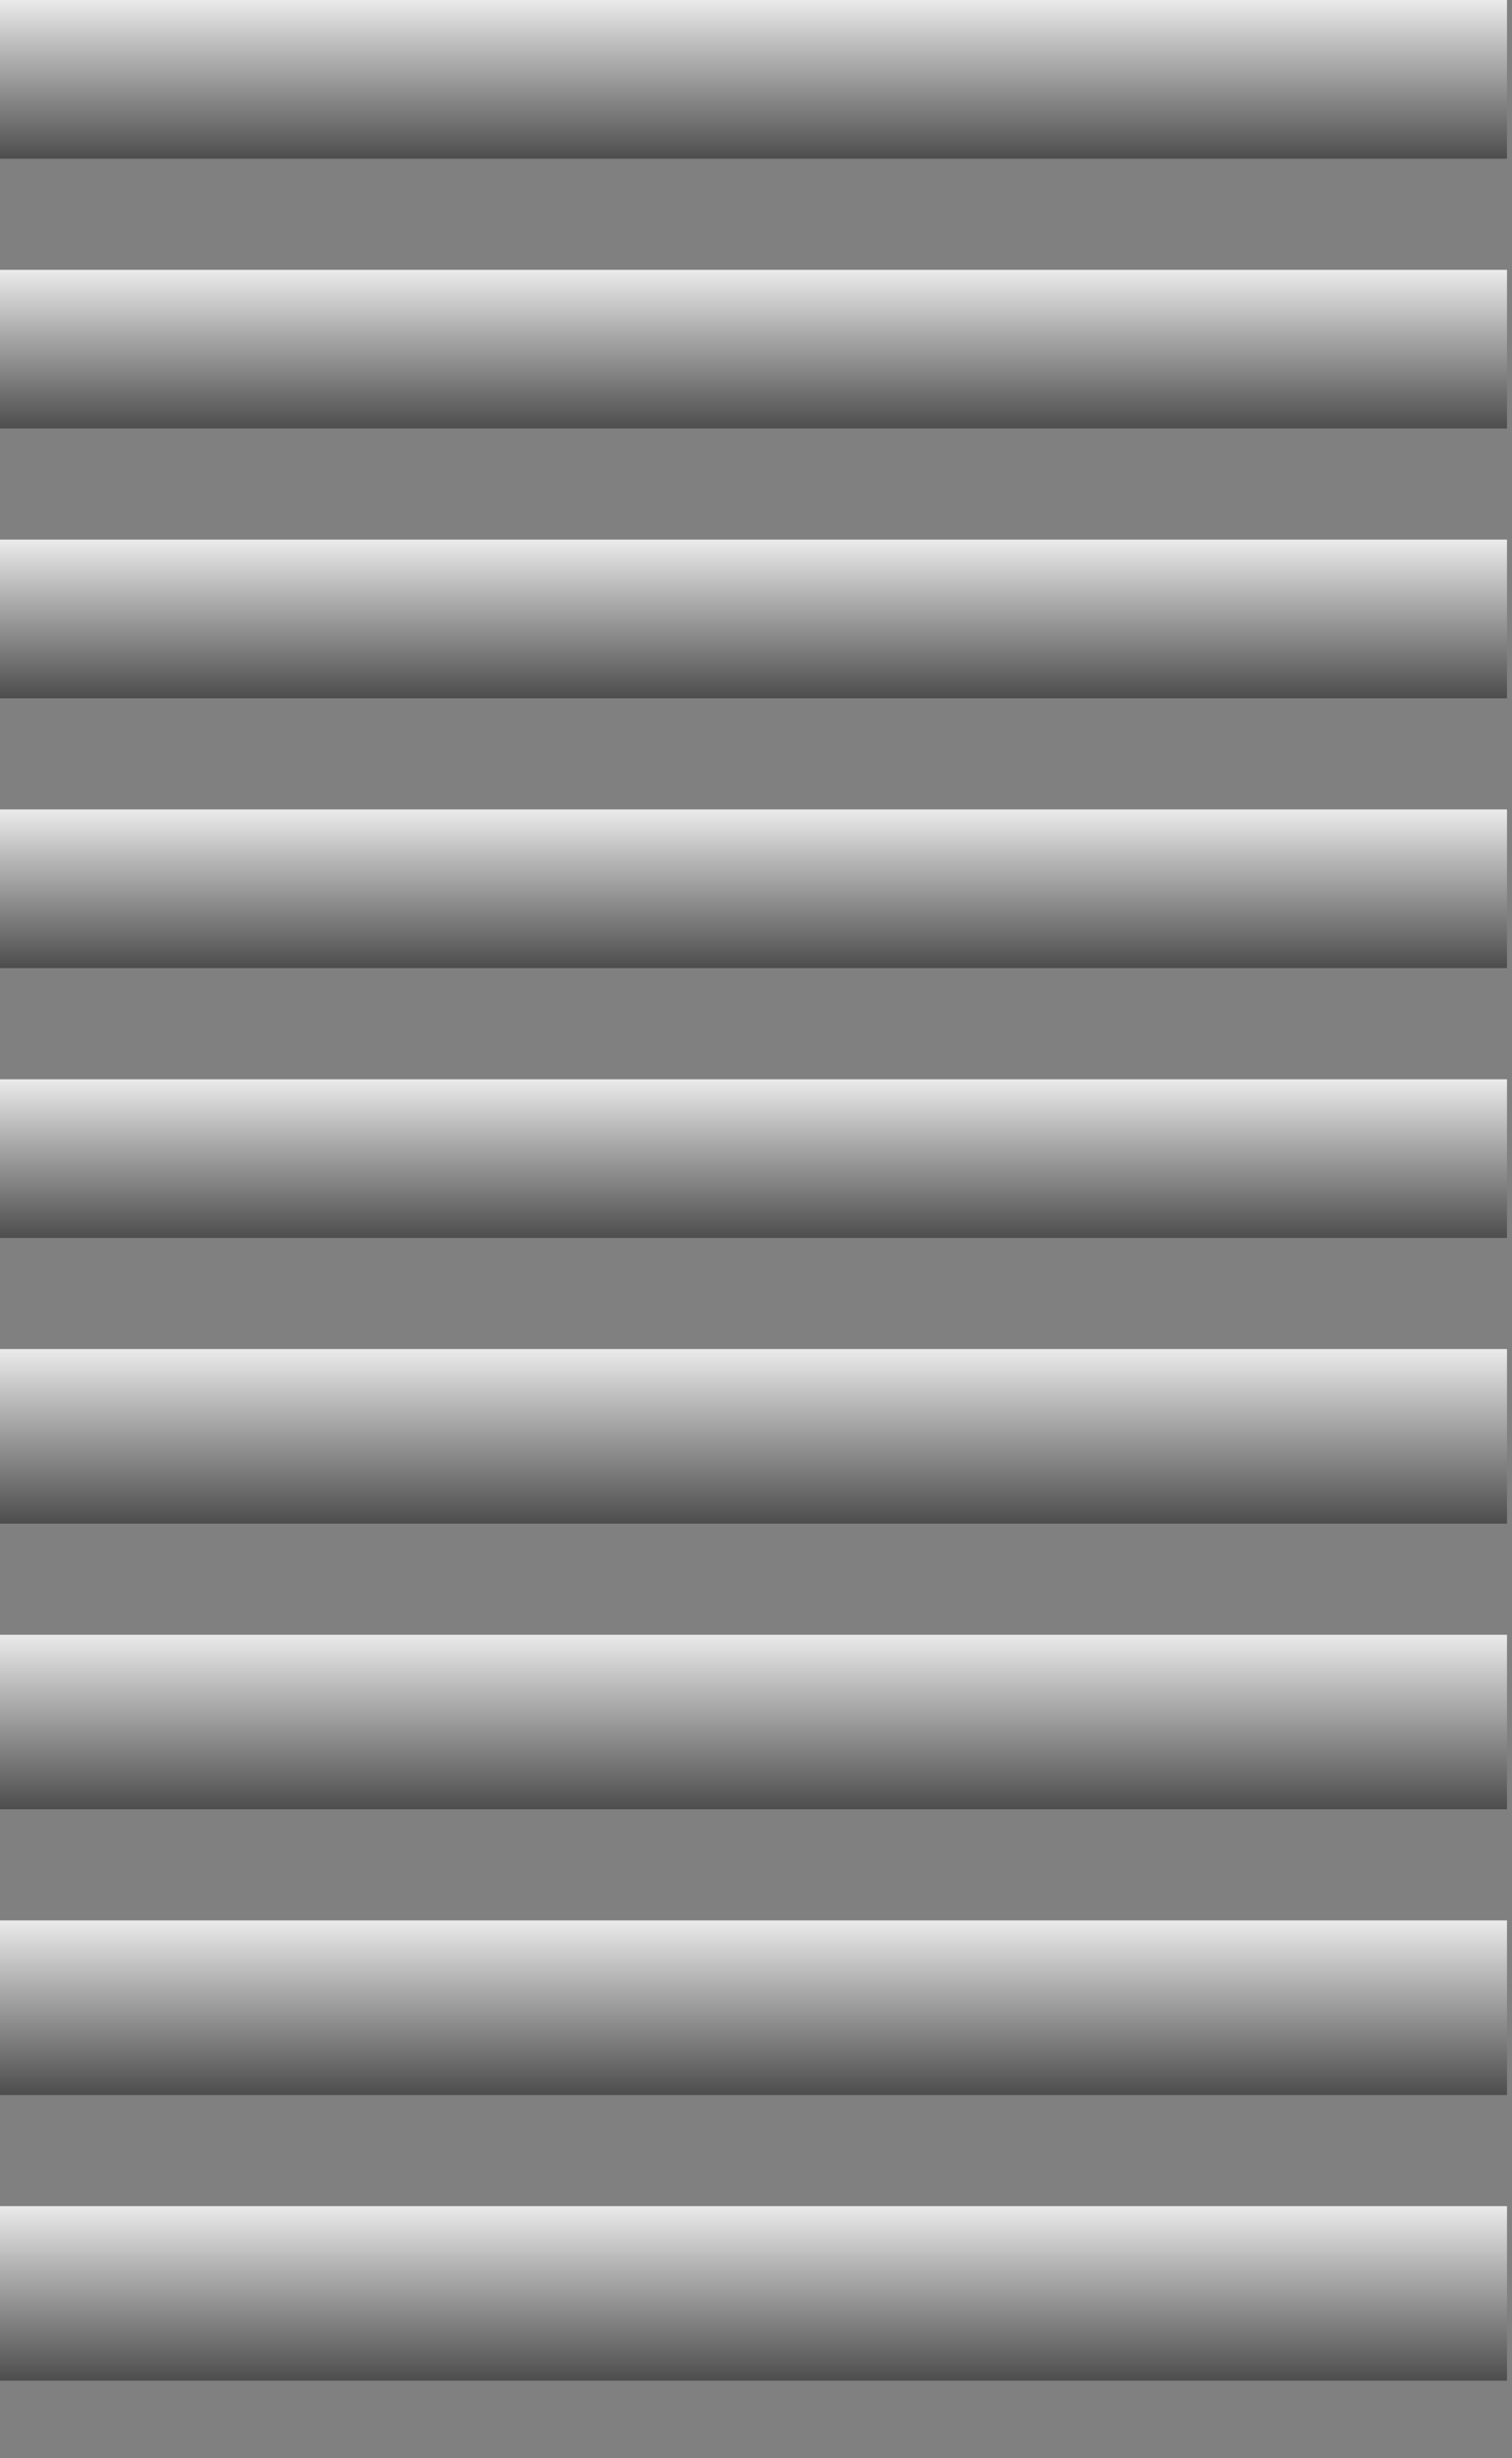 <?xml version="1.0" encoding="utf-8"?>
<svg xmlns="http://www.w3.org/2000/svg" fill="none" height="100%" overflow="visible" preserveAspectRatio="none" style="display: block;" viewBox="0 0 16 26" width="100%">
<rect x="0" y="0" width="16" height="26" fill="#808080" stroke="none"/>
<g id="Frame 61">
<path d="M15.947 1.679H0V0H15.947V1.679Z" fill="url(#paint0_linear_0_6)" id="&lt;Path&gt;"/>
<path d="M15.947 4.532H-0V2.854H15.947V4.532Z" fill="url(#paint1_linear_0_6)" id="&lt;Path&gt;_2"/>
<path d="M15.947 7.386H-0V5.707H15.947V7.386Z" fill="url(#paint2_linear_0_6)" id="&lt;Path&gt;_3"/>
<path d="M15.947 10.239H-0V8.561H15.947V10.239Z" fill="url(#paint3_linear_0_6)" id="&lt;Path&gt;_4"/>
<path d="M15.947 13.093H-0V11.415H15.947V13.093Z" fill="url(#paint4_linear_0_6)" id="&lt;Path&gt;_5"/>
<path d="M15.947 16.115H-0V14.268H15.947V16.115Z" fill="url(#paint5_linear_0_6)" id="&lt;Path&gt;_6"/>
<path d="M15.947 19.136H-0V17.29H15.947V19.136Z" fill="url(#paint6_linear_0_6)" id="&lt;Path&gt;_7"/>
<path d="M15.947 22.158H-0V20.311H15.947V22.158Z" fill="url(#paint7_linear_0_6)" id="&lt;Path&gt;_8"/>
<path d="M15.947 25.179H-0V23.333H15.947V25.179Z" fill="url(#paint8_linear_0_6)" id="&lt;Path&gt;_9"/>
</g>
<defs>
<linearGradient gradientUnits="userSpaceOnUse" id="paint0_linear_0_6" x1="8.375" x2="8.375" y1="-0.003" y2="1.683">
<stop stop-color="#EBEBEB"/>
<stop offset="0.344" stop-color="#B3B3B3"/>
<stop offset="1" stop-color="#4D4D4D"/>
</linearGradient>
<linearGradient gradientUnits="userSpaceOnUse" id="paint1_linear_0_6" x1="8.374" x2="8.374" y1="2.859" y2="4.533">
<stop stop-color="#EBEBEB"/>
<stop offset="0.344" stop-color="#B3B3B3"/>
<stop offset="1" stop-color="#4D4D4D"/>
</linearGradient>
<linearGradient gradientUnits="userSpaceOnUse" id="paint2_linear_0_6" x1="8.375" x2="8.375" y1="5.71" y2="7.385">
<stop stop-color="#EBEBEB"/>
<stop offset="0.344" stop-color="#B3B3B3"/>
<stop offset="1" stop-color="#4D4D4D"/>
</linearGradient>
<linearGradient gradientUnits="userSpaceOnUse" id="paint3_linear_0_6" x1="8.375" x2="8.375" y1="8.561" y2="10.235">
<stop stop-color="#EBEBEB"/>
<stop offset="0.344" stop-color="#B3B3B3"/>
<stop offset="1" stop-color="#4D4D4D"/>
</linearGradient>
<linearGradient gradientUnits="userSpaceOnUse" id="paint4_linear_0_6" x1="8.374" x2="8.374" y1="11.412" y2="13.098">
<stop stop-color="#EBEBEB"/>
<stop offset="0.344" stop-color="#B3B3B3"/>
<stop offset="1" stop-color="#4D4D4D"/>
</linearGradient>
<linearGradient gradientUnits="userSpaceOnUse" id="paint5_linear_0_6" x1="8.374" x2="8.374" y1="14.262" y2="16.116">
<stop stop-color="#EBEBEB"/>
<stop offset="0.344" stop-color="#B3B3B3"/>
<stop offset="1" stop-color="#4D4D4D"/>
</linearGradient>
<linearGradient gradientUnits="userSpaceOnUse" id="paint6_linear_0_6" x1="8.374" x2="8.374" y1="17.283" y2="19.138">
<stop stop-color="#EBEBEB"/>
<stop offset="0.344" stop-color="#B3B3B3"/>
<stop offset="1" stop-color="#4D4D4D"/>
</linearGradient>
<linearGradient gradientUnits="userSpaceOnUse" id="paint7_linear_0_6" x1="8.374" x2="8.374" y1="20.305" y2="22.159">
<stop stop-color="#EBEBEB"/>
<stop offset="0.344" stop-color="#B3B3B3"/>
<stop offset="1" stop-color="#4D4D4D"/>
</linearGradient>
<linearGradient gradientUnits="userSpaceOnUse" id="paint8_linear_0_6" x1="8.374" x2="8.374" y1="23.326" y2="25.181">
<stop stop-color="#EBEBEB"/>
<stop offset="0.344" stop-color="#B3B3B3"/>
<stop offset="1" stop-color="#4D4D4D"/>
</linearGradient>
</defs>
</svg>